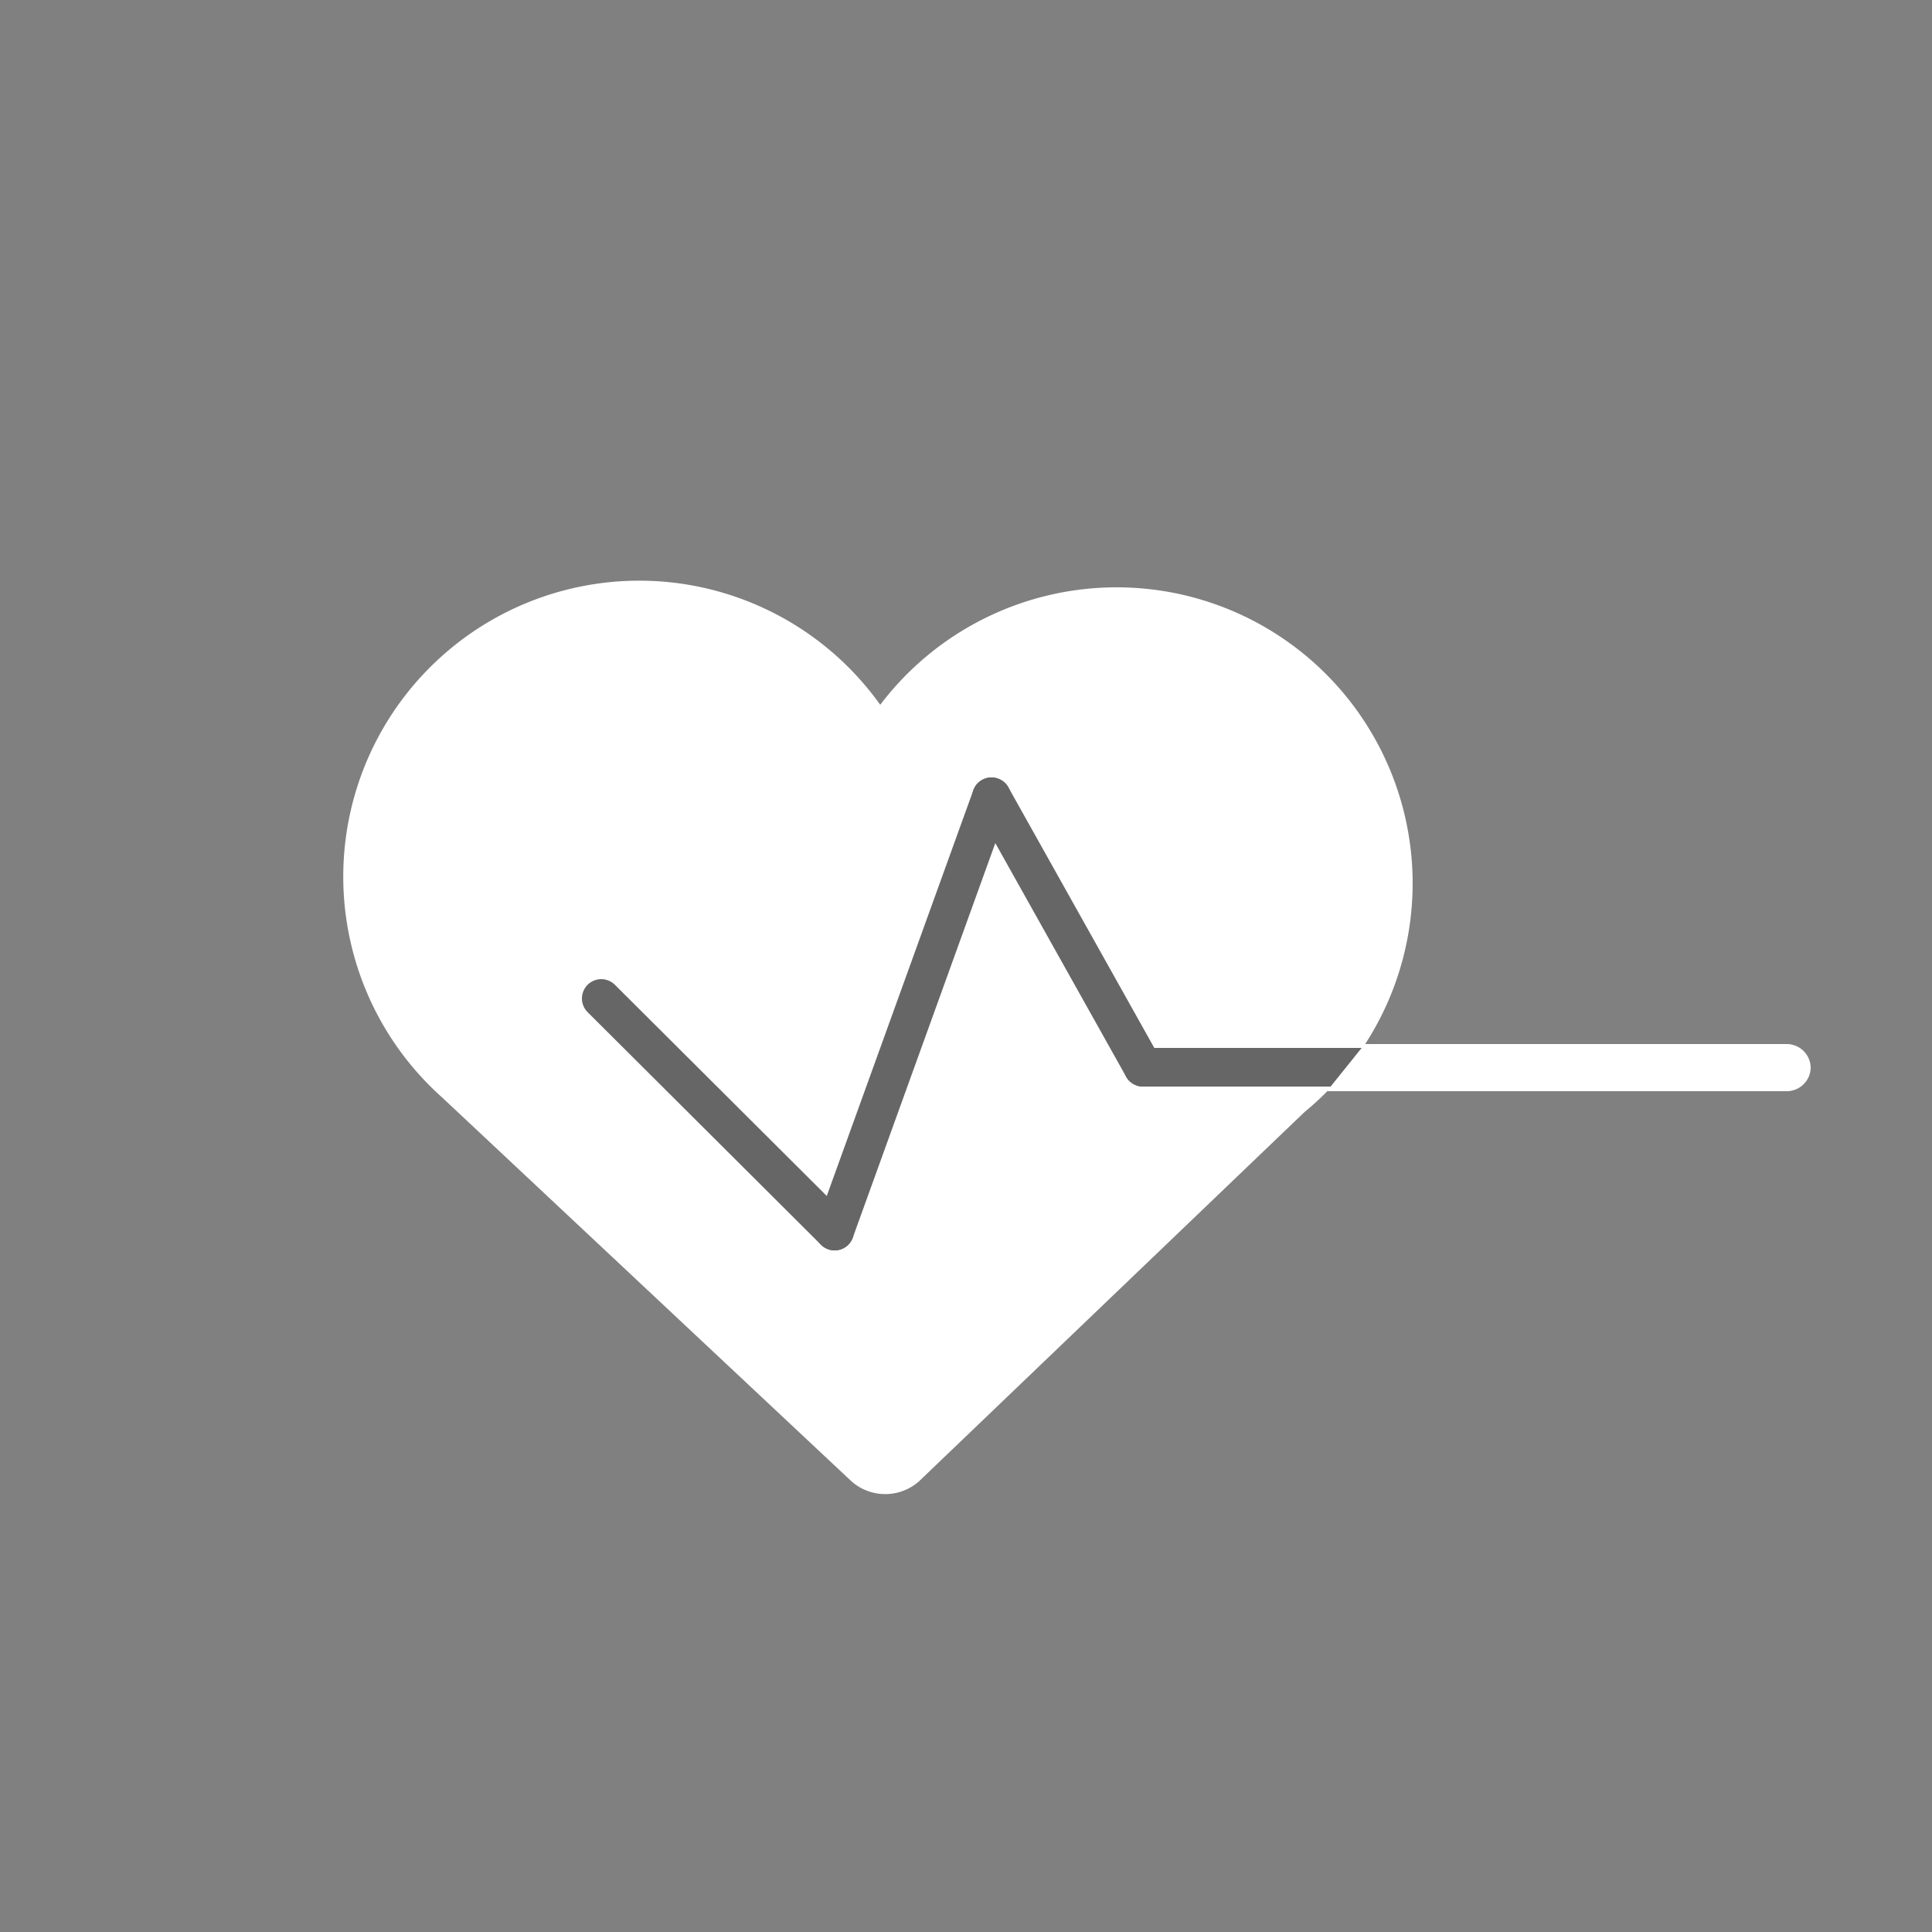 <?xml version="1.0" encoding="utf-8"?>
<svg xmlns="http://www.w3.org/2000/svg" viewBox="0 0 250 250"><rect x="0" y="0" width="250" height="250" fill="#808080" stroke="none"/><defs><style>.cls-1{fill:#fff;}.cls-2{opacity:0.6;}.cls-3{fill:none;stroke:#000;stroke-linecap:round;stroke-linejoin:round;stroke-width:5px;}</style></defs><title>SRLabs_sito2016</title><g id="testi"><path class="cls-1" d="M144.5,76a38.4,38.4,0,0,0-30.6,15.2A38.3,38.3,0,1,0,57.2,142l53,49.7a6.6,6.6,0,0,0,8.7,0l49.9-47.8A38.3,38.3,0,0,0,144.5,76Z"/><g class="cls-2"><line class="cls-3" x1="77.8" y1="129.2" x2="108" y2="159.3"/><line class="cls-3" x1="108" y1="159.3" x2="128.3" y2="103.1"/><line class="cls-3" x1="128.3" y1="103.1" x2="147.9" y2="138.1"/><line class="cls-3" x1="147.9" y1="138.1" x2="182.5" y2="138.1"/></g><path class="cls-1" d="M231.2,141.2H171.7l4.9-6.1h54.6a3.1,3.1,0,0,1,3.1,3.1h0A3.1,3.1,0,0,1,231.2,141.2Z"/></g></svg>